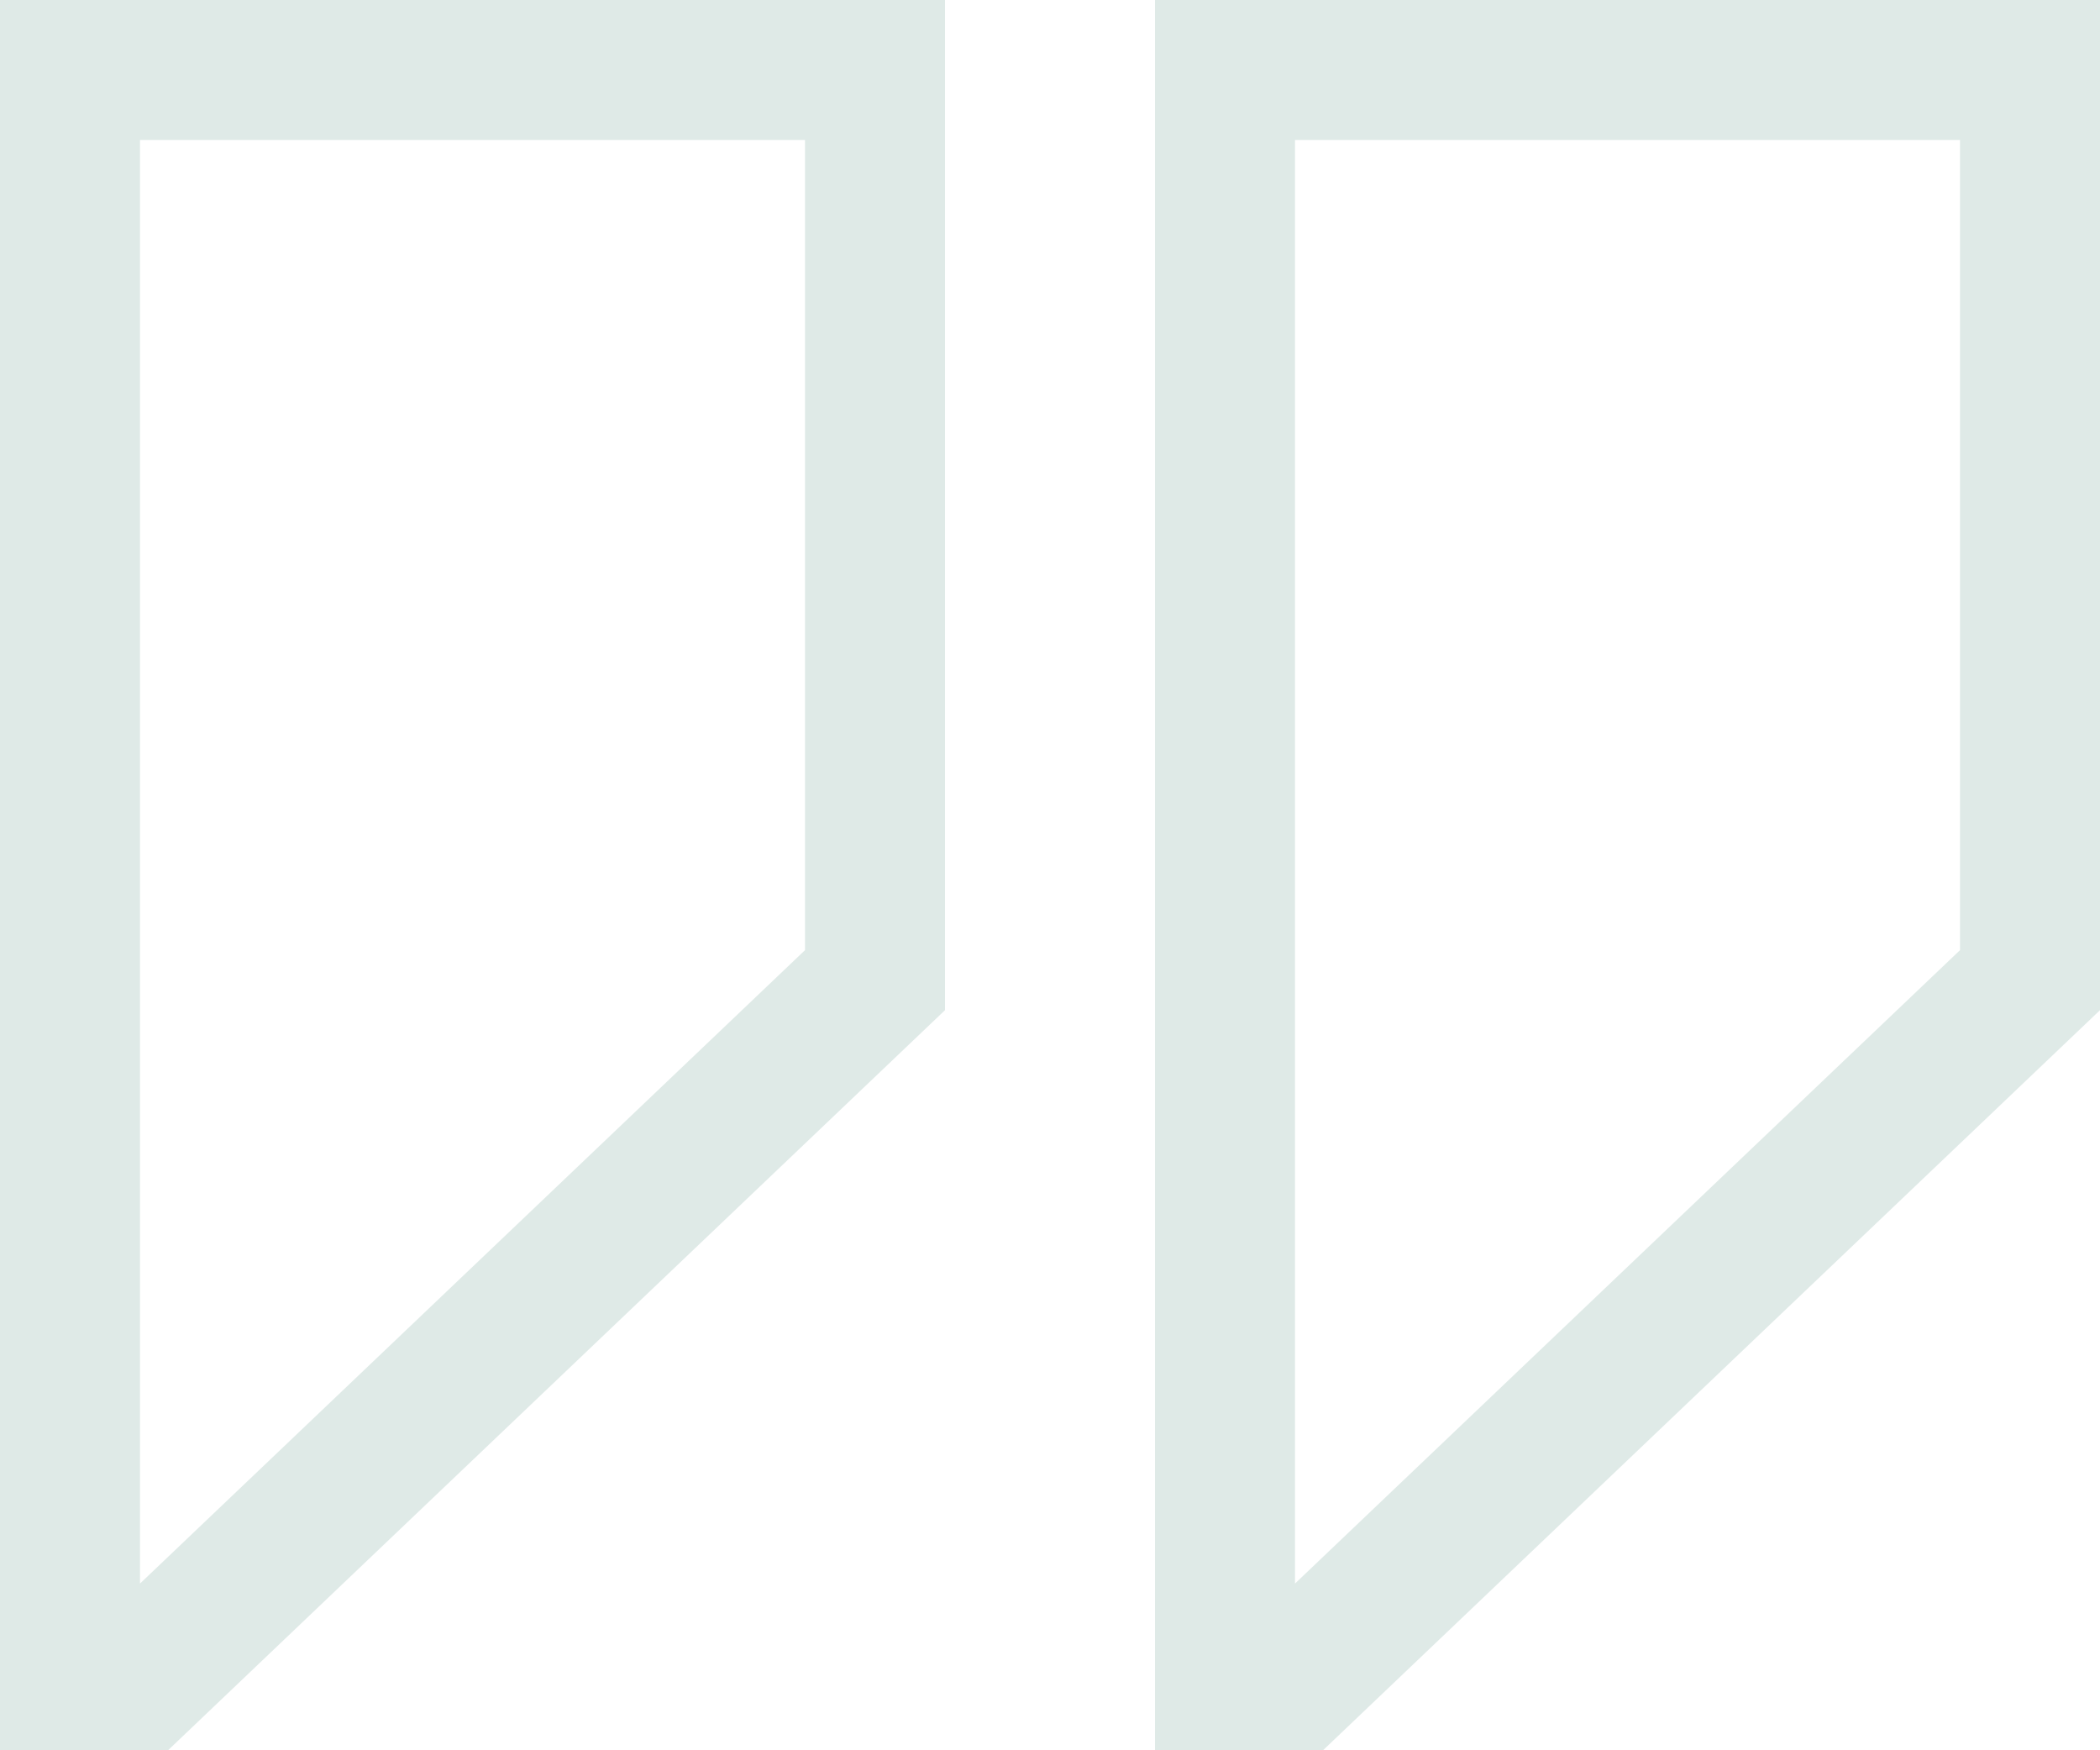 <svg width="240" height="200" viewBox="0 0 240 200" fill="none" xmlns="http://www.w3.org/2000/svg">
<path d="M108 115.429L108 1.15398e-05L-1.74846e-05 2.09815e-05L0 200L19.2 200L108 115.429ZM16 16L92 16L92 108.572L16 180.95L16 16ZM132 200L151.2 200L240 115.428L240 0L132 9.44166e-06L132 200ZM148 16L224 16L224 108.572L148 180.95L148 16Z" fill="#DFEAE7"/>
</svg>
